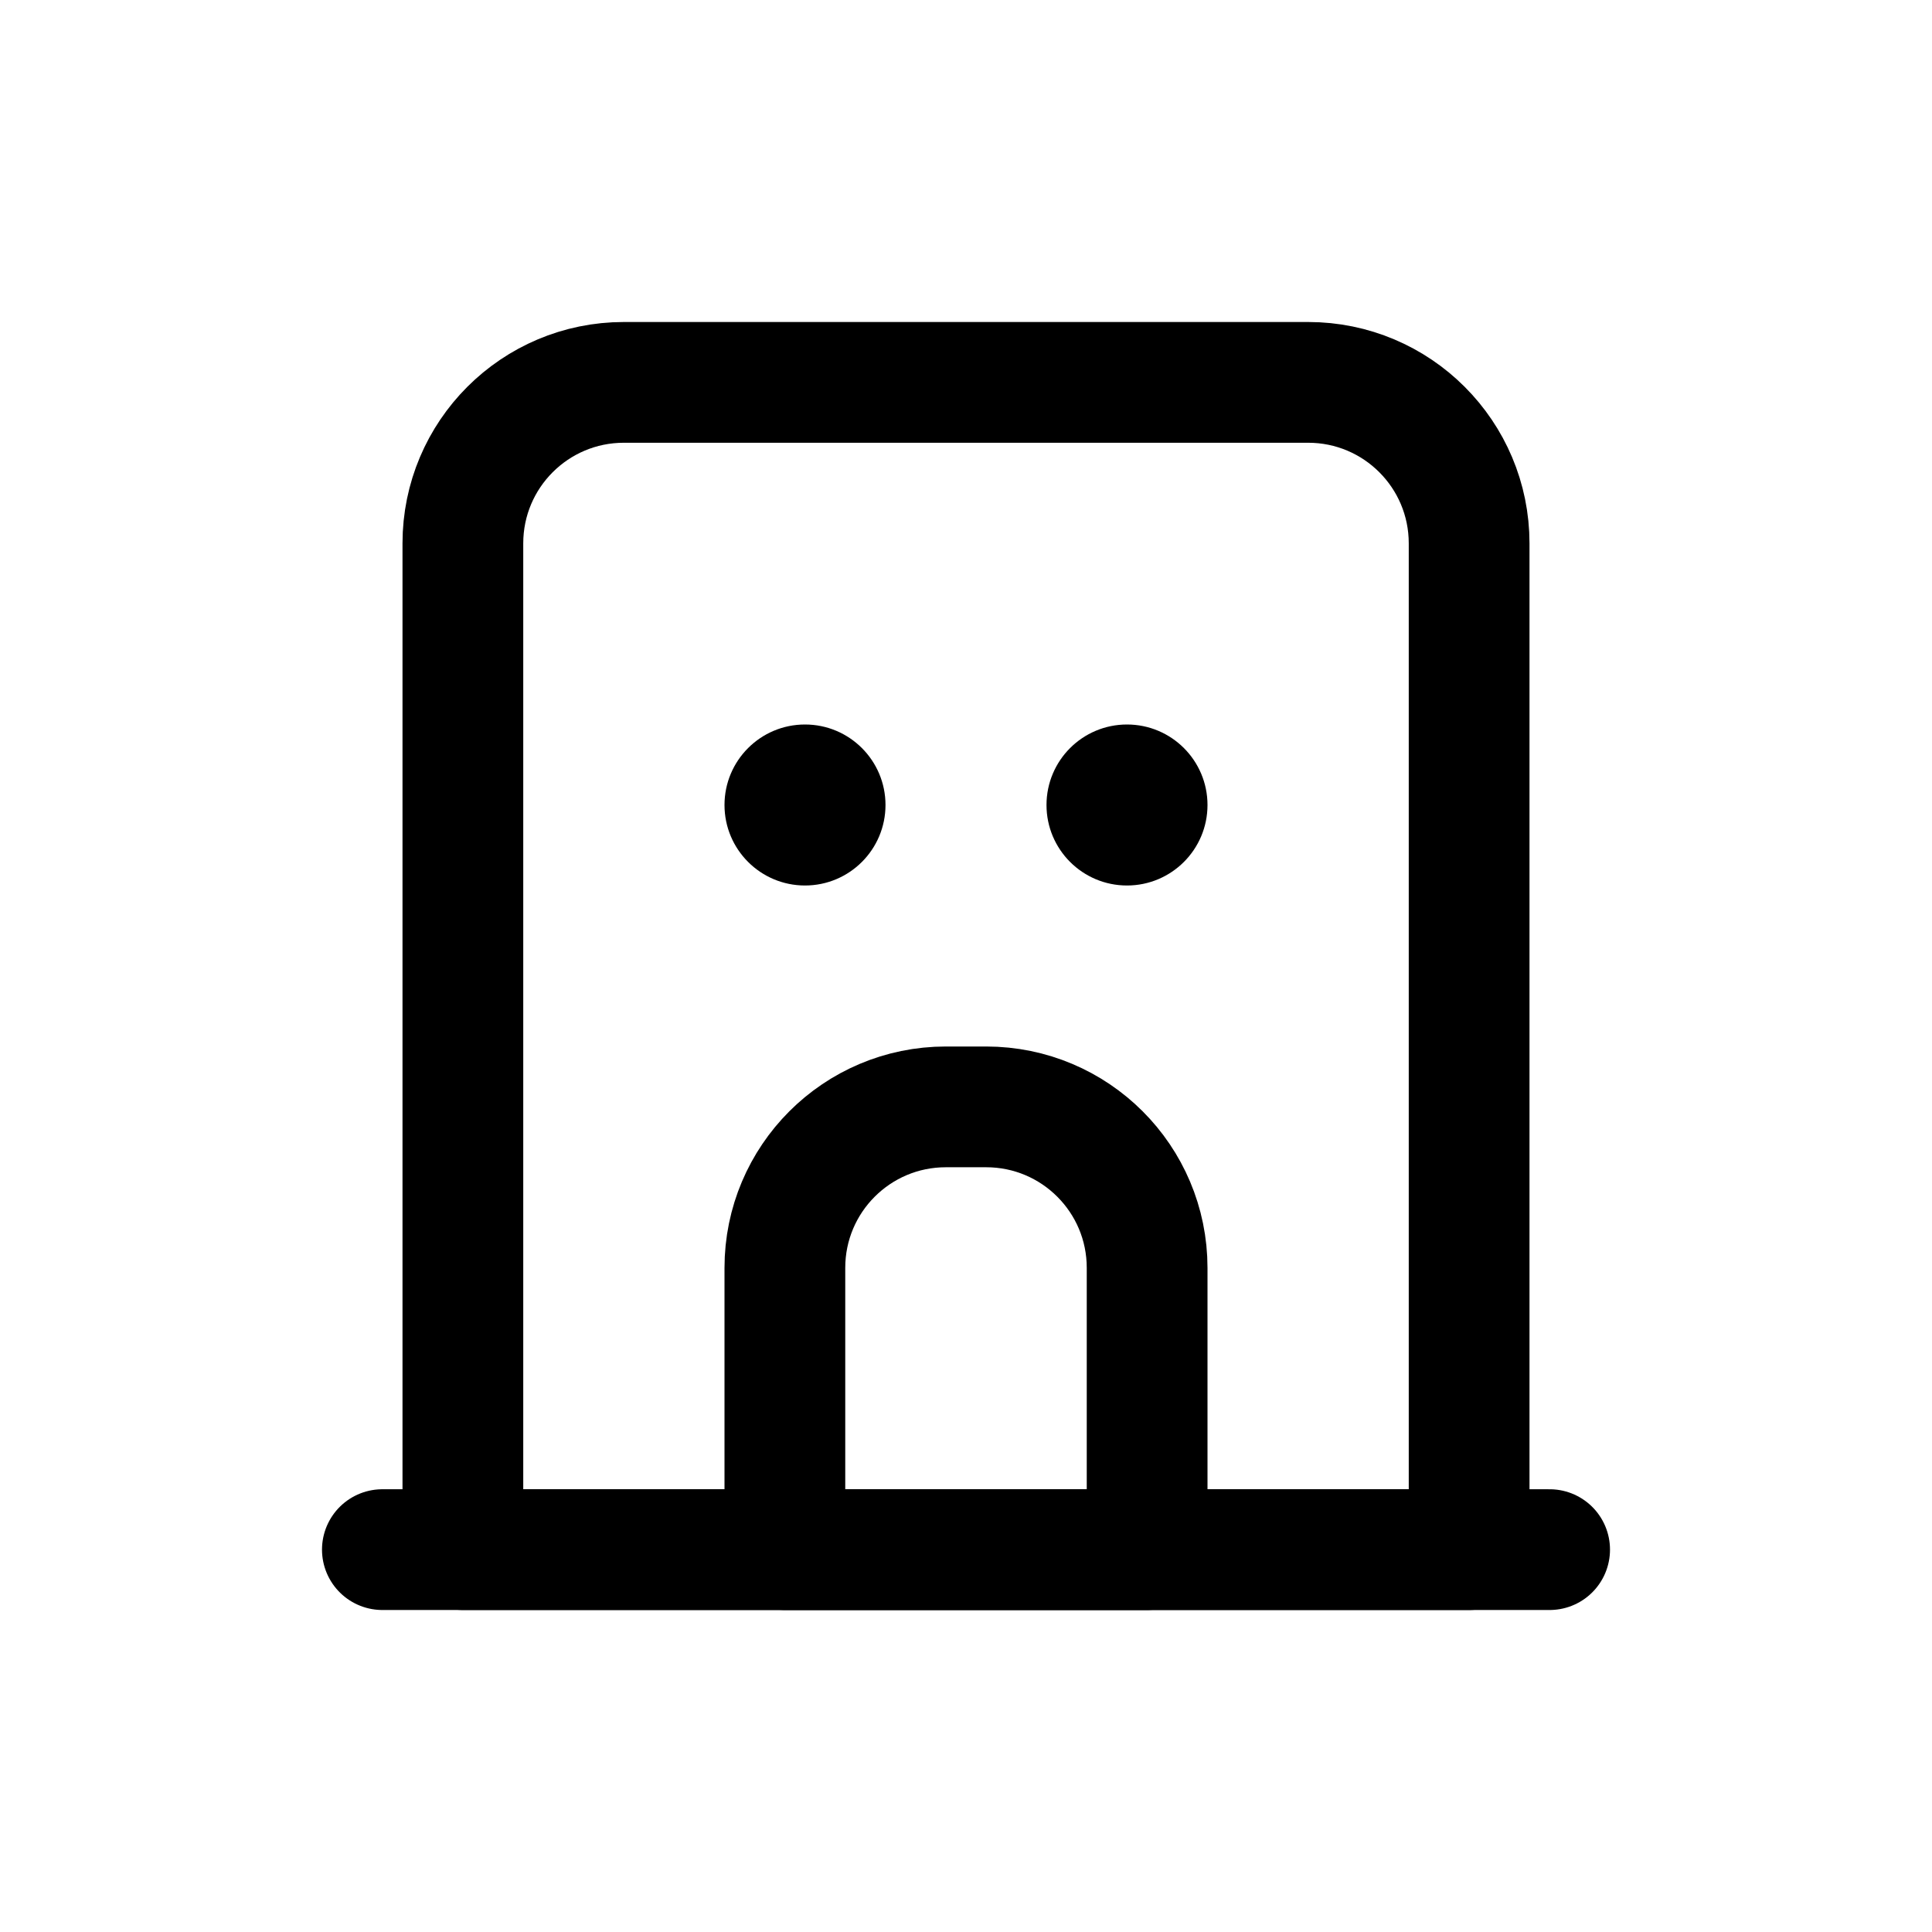 <svg xmlns="http://www.w3.org/2000/svg" fill="none" viewBox="0 0 24 24">
  <path stroke="currentColor" stroke-linecap="round" stroke-linejoin="round" stroke-width="1.5" d="M5.75 6.75C5.75 5.645 6.645 4.75 7.75 4.75H16.25C17.355 4.75 18.25 5.645 18.25 6.75V19.25H5.75V6.75Z"/>
  <path stroke="currentColor" stroke-linecap="round" stroke-linejoin="round" stroke-width="1.5" d="M19.25 19.25H4.75"/>
  <path stroke="currentColor" stroke-linecap="round" stroke-linejoin="round" stroke-width="1.5" d="M9.75 15.75C9.75 14.645 10.645 13.75 11.75 13.75H12.25C13.355 13.75 14.25 14.645 14.25 15.75V19.25H9.75V15.75Z"/>
  <circle cx="10" cy="10" r="1" fill="currentColor"/>
  <circle cx="14" cy="10" r="1" fill="currentColor"/>
</svg>
